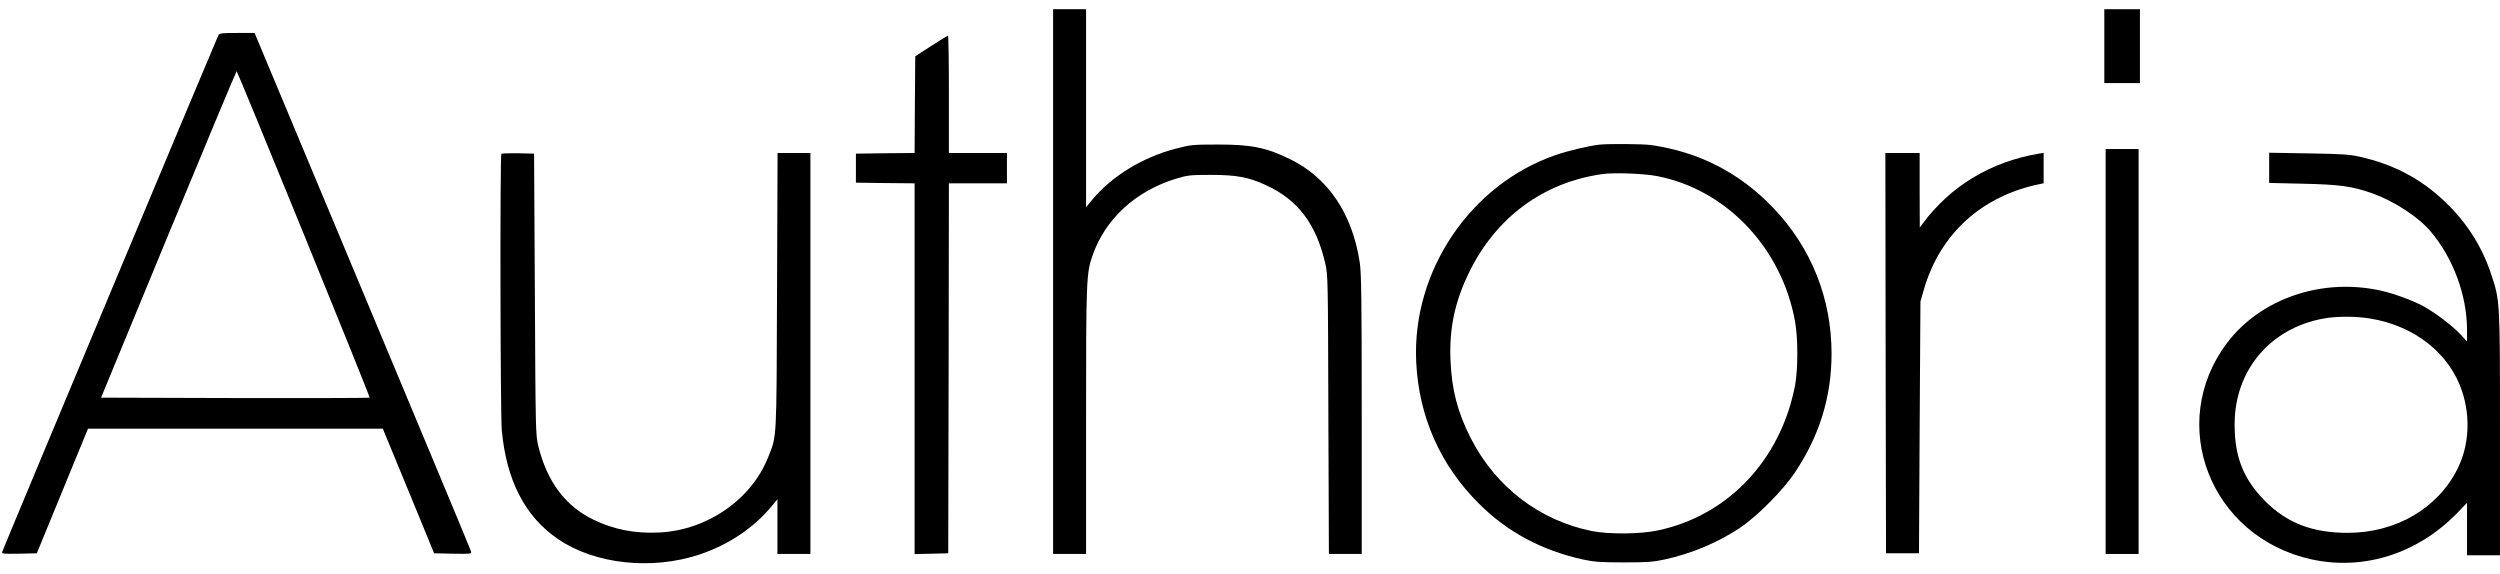 <svg xmlns="http://www.w3.org/2000/svg" width="231" height="53" viewBox="0 0 231 53" fill="none" class="svg replaced-svg">
<path d="M97.306 26.019V51.185H98.829H100.353V38.901C100.353 25.872 100.377 25.263 100.938 23.642C102.12 20.23 104.923 17.646 108.701 16.5C109.713 16.196 109.956 16.159 111.87 16.159C114.234 16.159 115.392 16.366 117 17.122C119.925 18.463 121.607 20.693 122.448 24.312C122.704 25.385 122.704 25.726 122.741 38.291L122.789 51.185H124.301H125.824V38.291C125.824 27.688 125.787 25.202 125.641 24.252C124.959 19.742 122.716 16.415 119.182 14.697C117 13.624 115.562 13.344 112.479 13.356C110.151 13.356 109.981 13.38 108.603 13.746C105.544 14.55 102.754 16.269 100.95 18.426L100.353 19.145V10.005V0.852H98.829H97.306V26.019Z" fill="black"></path>
<path d="M194.438 4.264V7.677H196.084H197.729V4.264V0.852H196.084H194.438V4.264Z" fill="black"></path>
<path d="M20.173 3.265C20.015 3.57 0.283 50.698 0.21 50.978C0.149 51.173 0.259 51.185 1.77 51.161L3.403 51.124L5.768 45.36L8.132 39.608H21.745H35.37L36.236 41.704C36.711 42.861 37.783 45.457 38.612 47.468L40.111 51.124L41.854 51.161C43.524 51.185 43.585 51.185 43.524 50.954C43.499 50.82 38.978 39.998 33.494 26.884L23.524 3.046H21.904C20.465 3.046 20.283 3.07 20.173 3.265ZM28.07 21.631C31.446 29.919 34.188 36.707 34.152 36.743C34.115 36.78 28.521 36.792 21.709 36.78L9.338 36.743L15.566 21.656C18.991 13.368 21.83 6.58 21.867 6.58C21.904 6.58 24.694 13.356 28.07 21.631Z" fill="black"></path>
<path d="M86.033 4.252L84.57 5.203L84.534 9.663L84.51 14.136L81.792 14.161L79.086 14.197V15.538V16.878L81.804 16.915L84.51 16.939V34.062V51.198L86.07 51.161L87.617 51.124L87.654 34.026L87.678 16.939H90.359H93.041V15.538V14.136H90.359H87.678V8.713C87.678 5.727 87.642 3.29 87.593 3.302C87.532 3.302 86.837 3.728 86.033 4.252Z" fill="black"></path>
<path d="M147.761 13.368C146.737 13.49 144.885 13.929 143.727 14.331C135.854 17.049 130.455 25.068 130.857 33.453C131.101 38.511 133.088 42.996 136.671 46.554C139.291 49.162 142.46 50.856 146.262 51.697C147.274 51.917 147.846 51.965 150.016 51.965C152.21 51.965 152.746 51.929 153.806 51.697C156.329 51.149 158.803 50.101 160.826 48.736C162.422 47.651 164.775 45.275 165.871 43.629C168.138 40.217 169.235 36.646 169.235 32.661C169.235 27.579 167.358 22.874 163.848 19.206C160.741 15.964 157.023 14.051 152.575 13.405C151.759 13.295 148.663 13.271 147.761 13.368ZM153.099 16.269C159.534 17.512 164.653 22.923 165.871 29.748C166.14 31.271 166.14 34.05 165.871 35.586C165.75 36.219 165.481 37.304 165.25 37.974C163.349 43.702 158.876 47.797 153.221 49.004C151.588 49.357 148.724 49.382 147.127 49.077C142.277 48.114 138.206 45.006 135.903 40.497C134.672 38.072 134.136 36.012 134.026 33.27C133.904 30.321 134.428 27.871 135.745 25.166C138.231 20.084 142.594 16.854 148.054 16.086C149.114 15.928 151.905 16.037 153.099 16.269Z" fill="black"></path>
<path d="M194.56 32.478V51.185H196.083H197.607V32.478V13.771H196.083H194.56V32.478Z" fill="black"></path>
<path d="M46.327 14.209C46.193 14.343 46.229 38.157 46.363 39.717C46.778 44.385 48.533 47.773 51.592 49.833C54.992 52.136 60.208 52.697 64.608 51.246C67.325 50.344 69.714 48.736 71.384 46.676L71.835 46.128V48.65V51.185H73.358H74.882V32.661V14.136H73.358H71.847L71.798 26.896C71.749 40.972 71.786 40.229 70.969 42.264C69.422 46.152 65.388 48.955 60.988 49.199C58.709 49.321 56.747 48.943 54.834 48.017C52.238 46.761 50.556 44.519 49.739 41.216C49.495 40.18 49.483 39.9 49.422 27.177L49.349 14.197L47.875 14.161C47.07 14.148 46.376 14.173 46.327 14.209Z" fill="black"></path>
<path d="M174.232 32.624L174.268 51.124H175.792H177.315L177.376 39.486L177.449 27.847L177.778 26.713C179.277 21.583 183.129 18.097 188.503 17L188.832 16.939V15.525V14.124L188.381 14.197C183.933 14.953 180.24 17.183 177.657 20.656L177.388 21.022L177.376 17.573V14.136H175.792H174.208L174.232 32.624Z" fill="black"></path>
<path d="M209.672 15.513V16.903L212.817 16.976C216.192 17.049 217.35 17.207 219.203 17.866C221.25 18.597 223.48 20.059 224.614 21.412C226.686 23.874 227.953 27.311 227.953 30.491V31.552L227.319 30.869C226.539 30.053 225.077 28.944 223.992 28.334C223.09 27.822 221.287 27.152 220.117 26.884C214.645 25.616 208.917 27.542 205.772 31.698C200.154 39.169 204.237 49.638 213.584 51.685C218.423 52.745 223.42 51.149 227.076 47.371L227.953 46.457V48.882V51.307H229.477H231V40.119C231 27.701 231 27.81 230.196 25.373C229.343 22.777 227.917 20.535 225.894 18.621C223.688 16.513 221.14 15.172 218.021 14.477C217.094 14.27 216.339 14.222 213.304 14.173L209.672 14.112V15.513ZM218.996 29.431C223.115 30.101 226.344 32.661 227.502 36.171C228.294 38.559 228.136 41.204 227.076 43.312C225.248 46.981 221.372 49.235 216.924 49.235C213.67 49.235 211.33 48.334 209.307 46.31C207.296 44.287 206.467 42.216 206.479 39.181C206.491 34.209 209.77 30.321 214.706 29.431C215.9 29.212 217.679 29.212 218.996 29.431Z" fill="black"></path>
</svg>